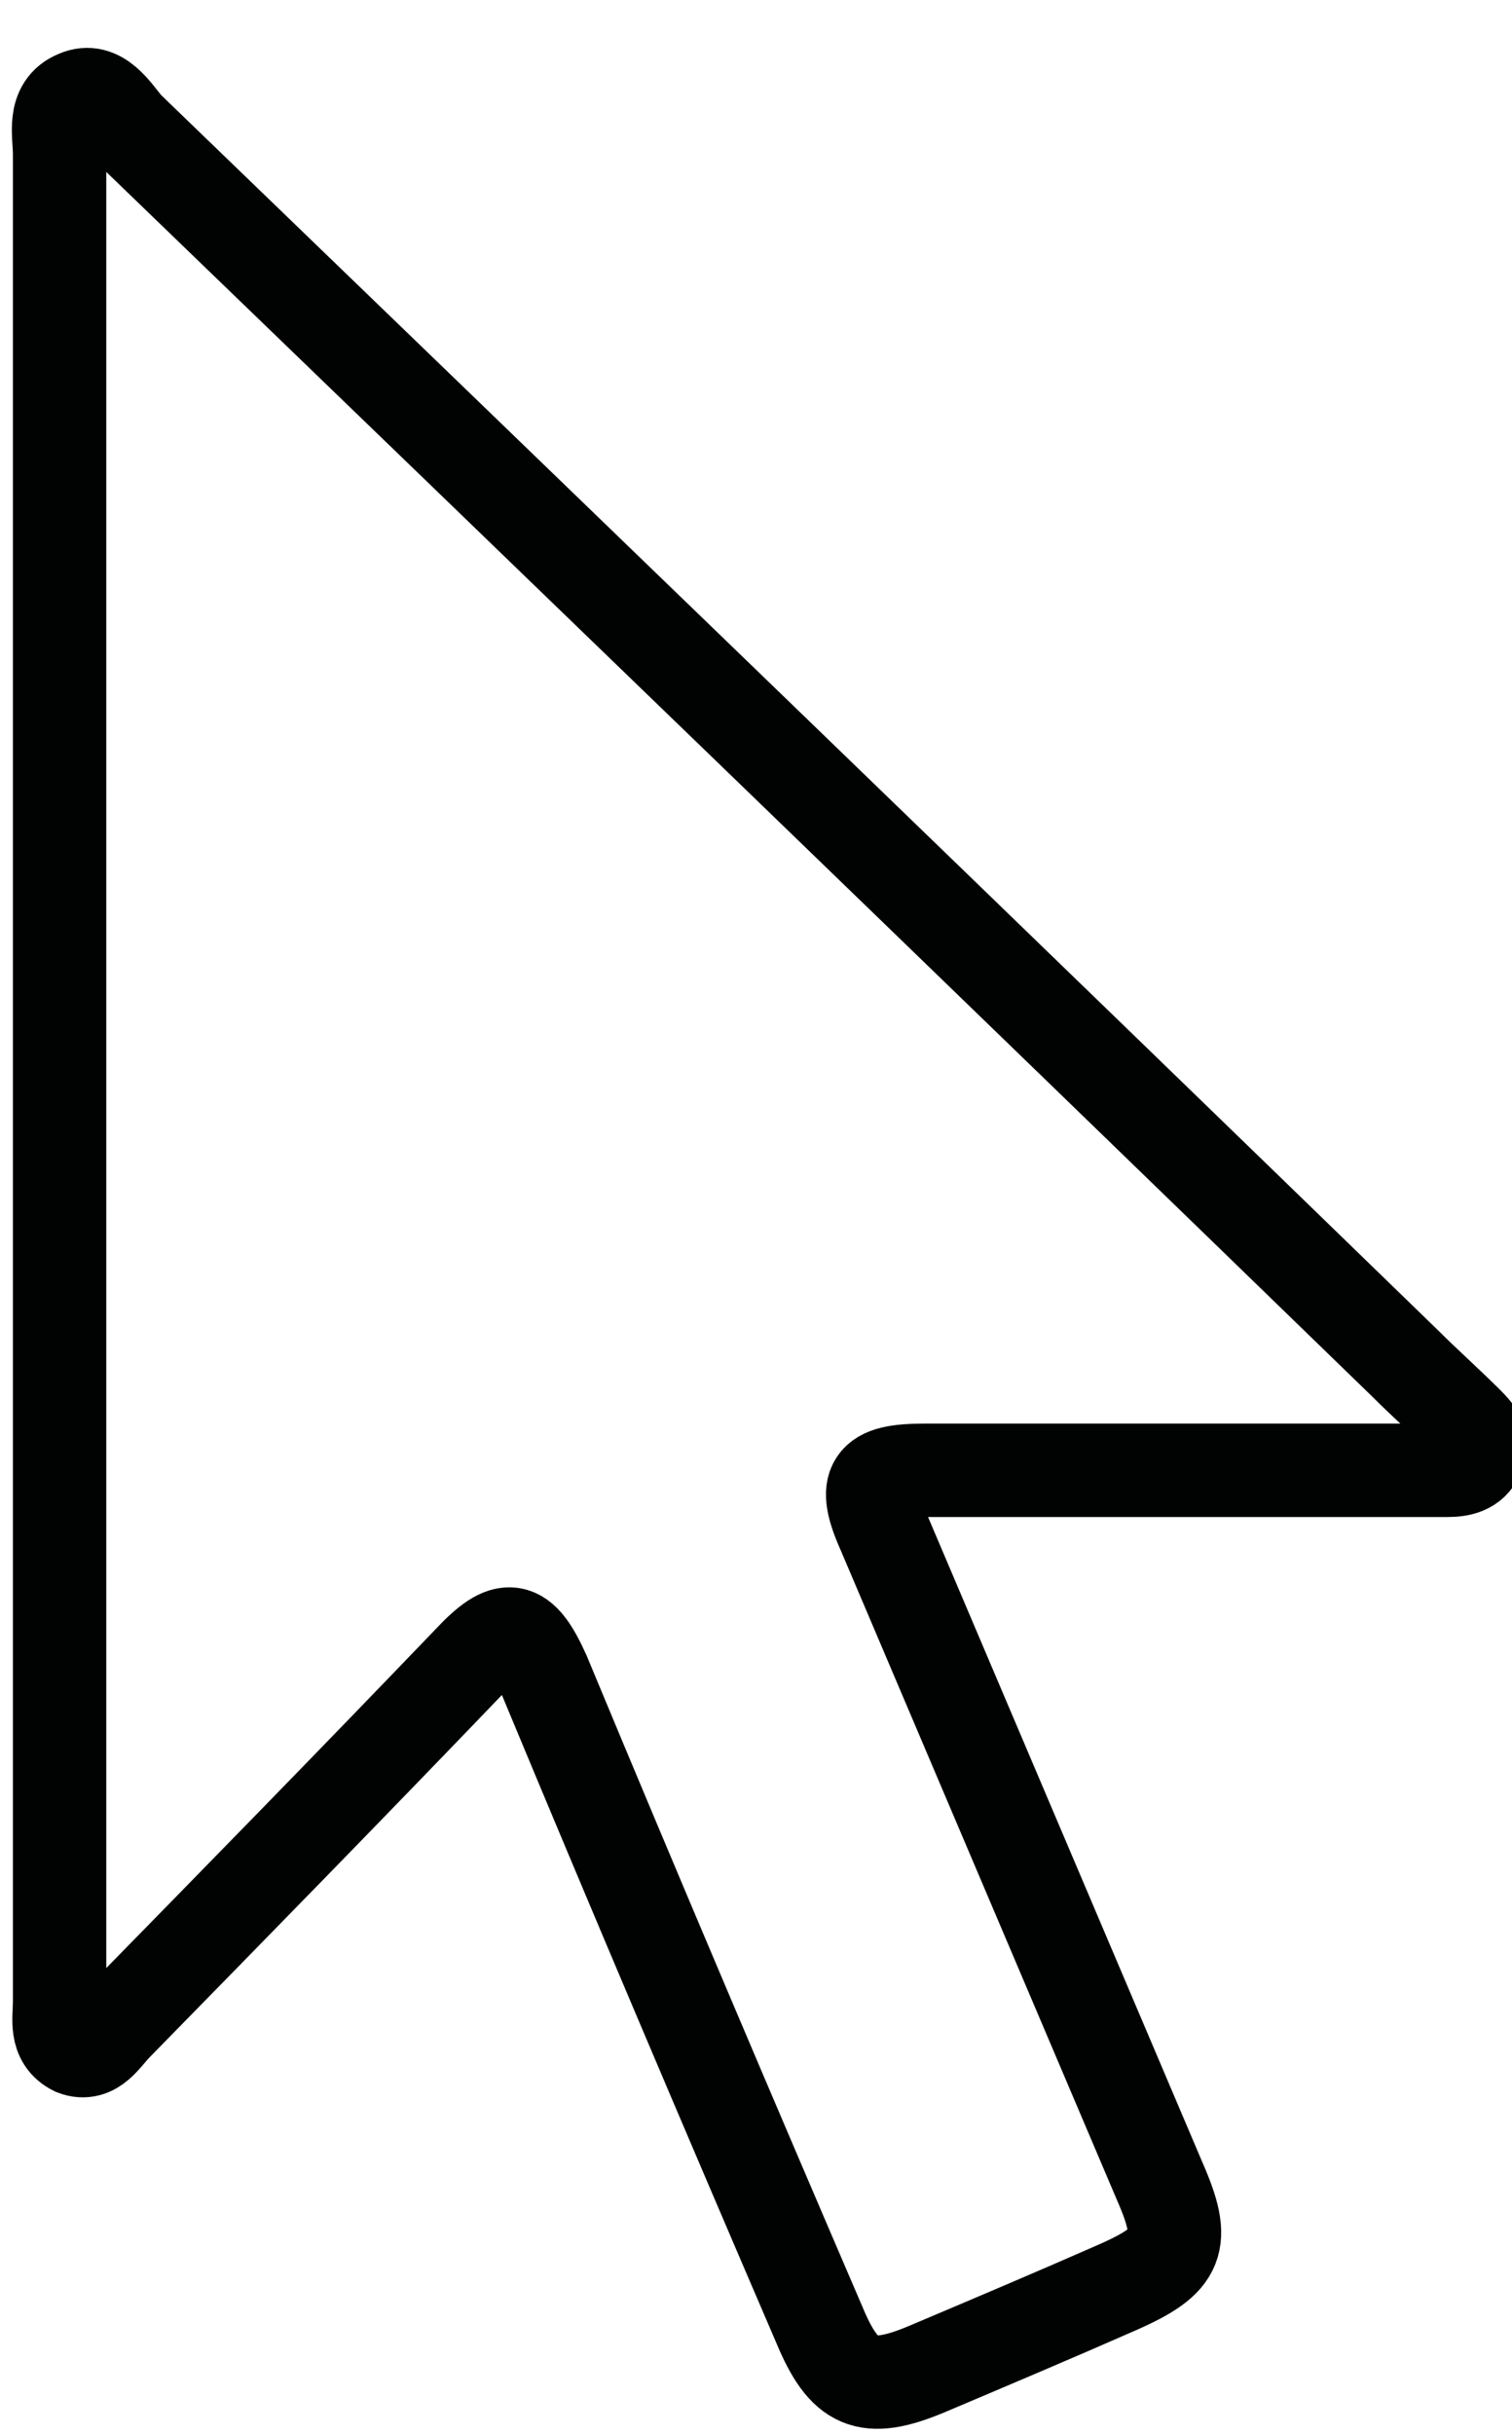 <?xml version="1.0" encoding="utf-8"?>
<!-- Generator: Adobe Illustrator 27.5.0, SVG Export Plug-In . SVG Version: 6.00 Build 0)  -->
<svg version="1.1" id="Ebene_1" xmlns="http://www.w3.org/2000/svg" xmlns:xlink="http://www.w3.org/1999/xlink" x="0px" y="0px"
	 viewBox="0 0 60.9 98" style="enable-background:new 0 0 60.9 98;" xml:space="preserve">
<style type="text/css">
	.st0{fill:#0B63AE;}
	.st1{fill:none;stroke:#010202;stroke-width:3.761;stroke-miterlimit:10;}
	.st2{fill:none;}
</style>
<path class="st1" d="M59.1,57.3c-0.8-0.8-1.7-1.6-2.5-2.4C39.5,38.3,22.3,21.7,5.1,5.1C4.6,4.5,4,3.5,3.1,3.9
	c-1,0.4-0.7,1.5-0.7,2.3c0,12.3,0,24.7,0,37c0,0,0,0,0,0c0,12.5,0,25,0,37.4c0,0.7-0.2,1.5,0.6,1.9c0.8,0.3,1.2-0.5,1.7-1
	c4.7-4.8,9.5-9.7,14.2-14.6c1.5-1.6,2.1-1.5,3,0.5C25.6,76.3,29.3,85,33,93.6c1,2.4,1.9,2.8,4.3,1.8c2.6-1.1,5.2-2.2,7.7-3.3
	c2.5-1.1,2.8-1.8,1.7-4.3c-3.7-8.7-7.4-17.4-11.1-26.1c-0.9-2-0.5-2.5,1.6-2.5c5.9,0,11.8,0,17.7,0c1.1,0,2.3,0,3.4,0
	c0.5,0,1-0.1,1.2-0.6C59.8,58,59.4,57.6,59.1,57.3z"/>
</svg>
